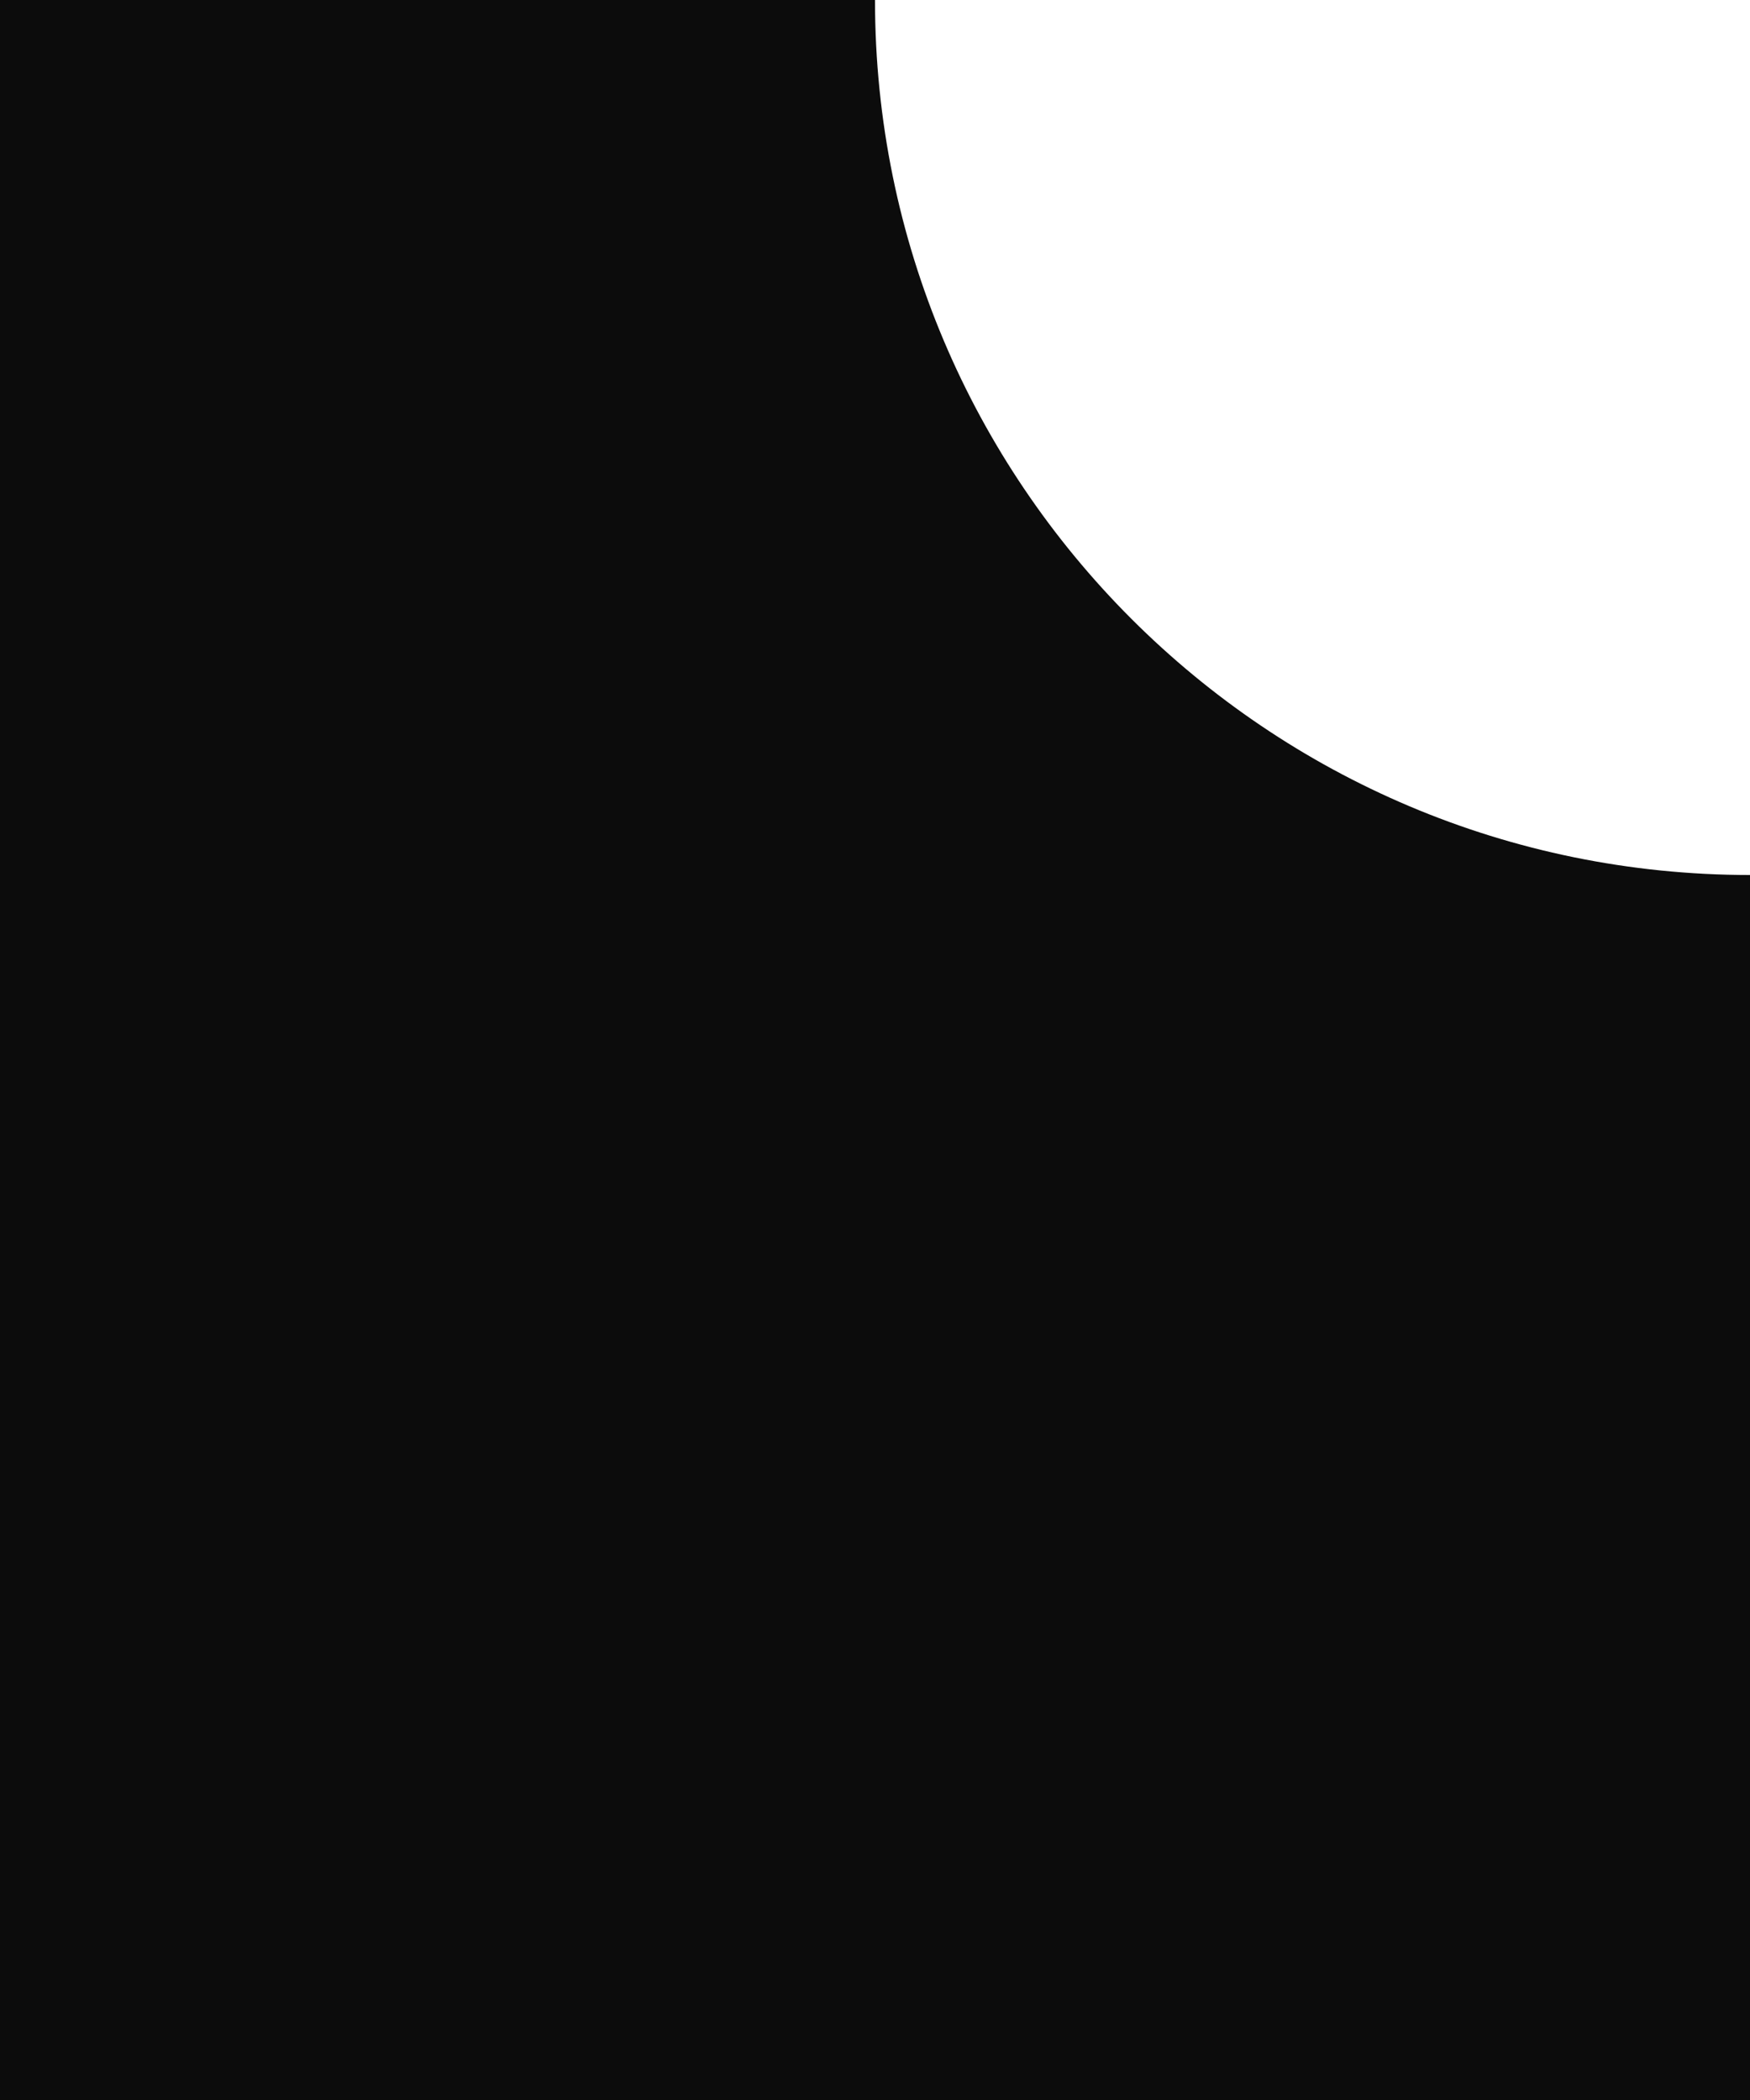<?xml version="1.0" encoding="UTF-8"?> <svg xmlns="http://www.w3.org/2000/svg" width="40" height="48" viewBox="0 0 40 48" fill="none"> <path fill-rule="evenodd" clip-rule="evenodd" d="M40 20H20V7.62939e-06C20 11.046 28.954 20 40 20Z" fill="#0C0C0C"></path> <rect x="40" y="48" width="20" height="28" transform="rotate(180 40 48)" fill="#0C0C0C"></rect> <rect x="20" y="48" width="20" height="48" transform="rotate(180 20 48)" fill="#0C0C0C"></rect> </svg> 
